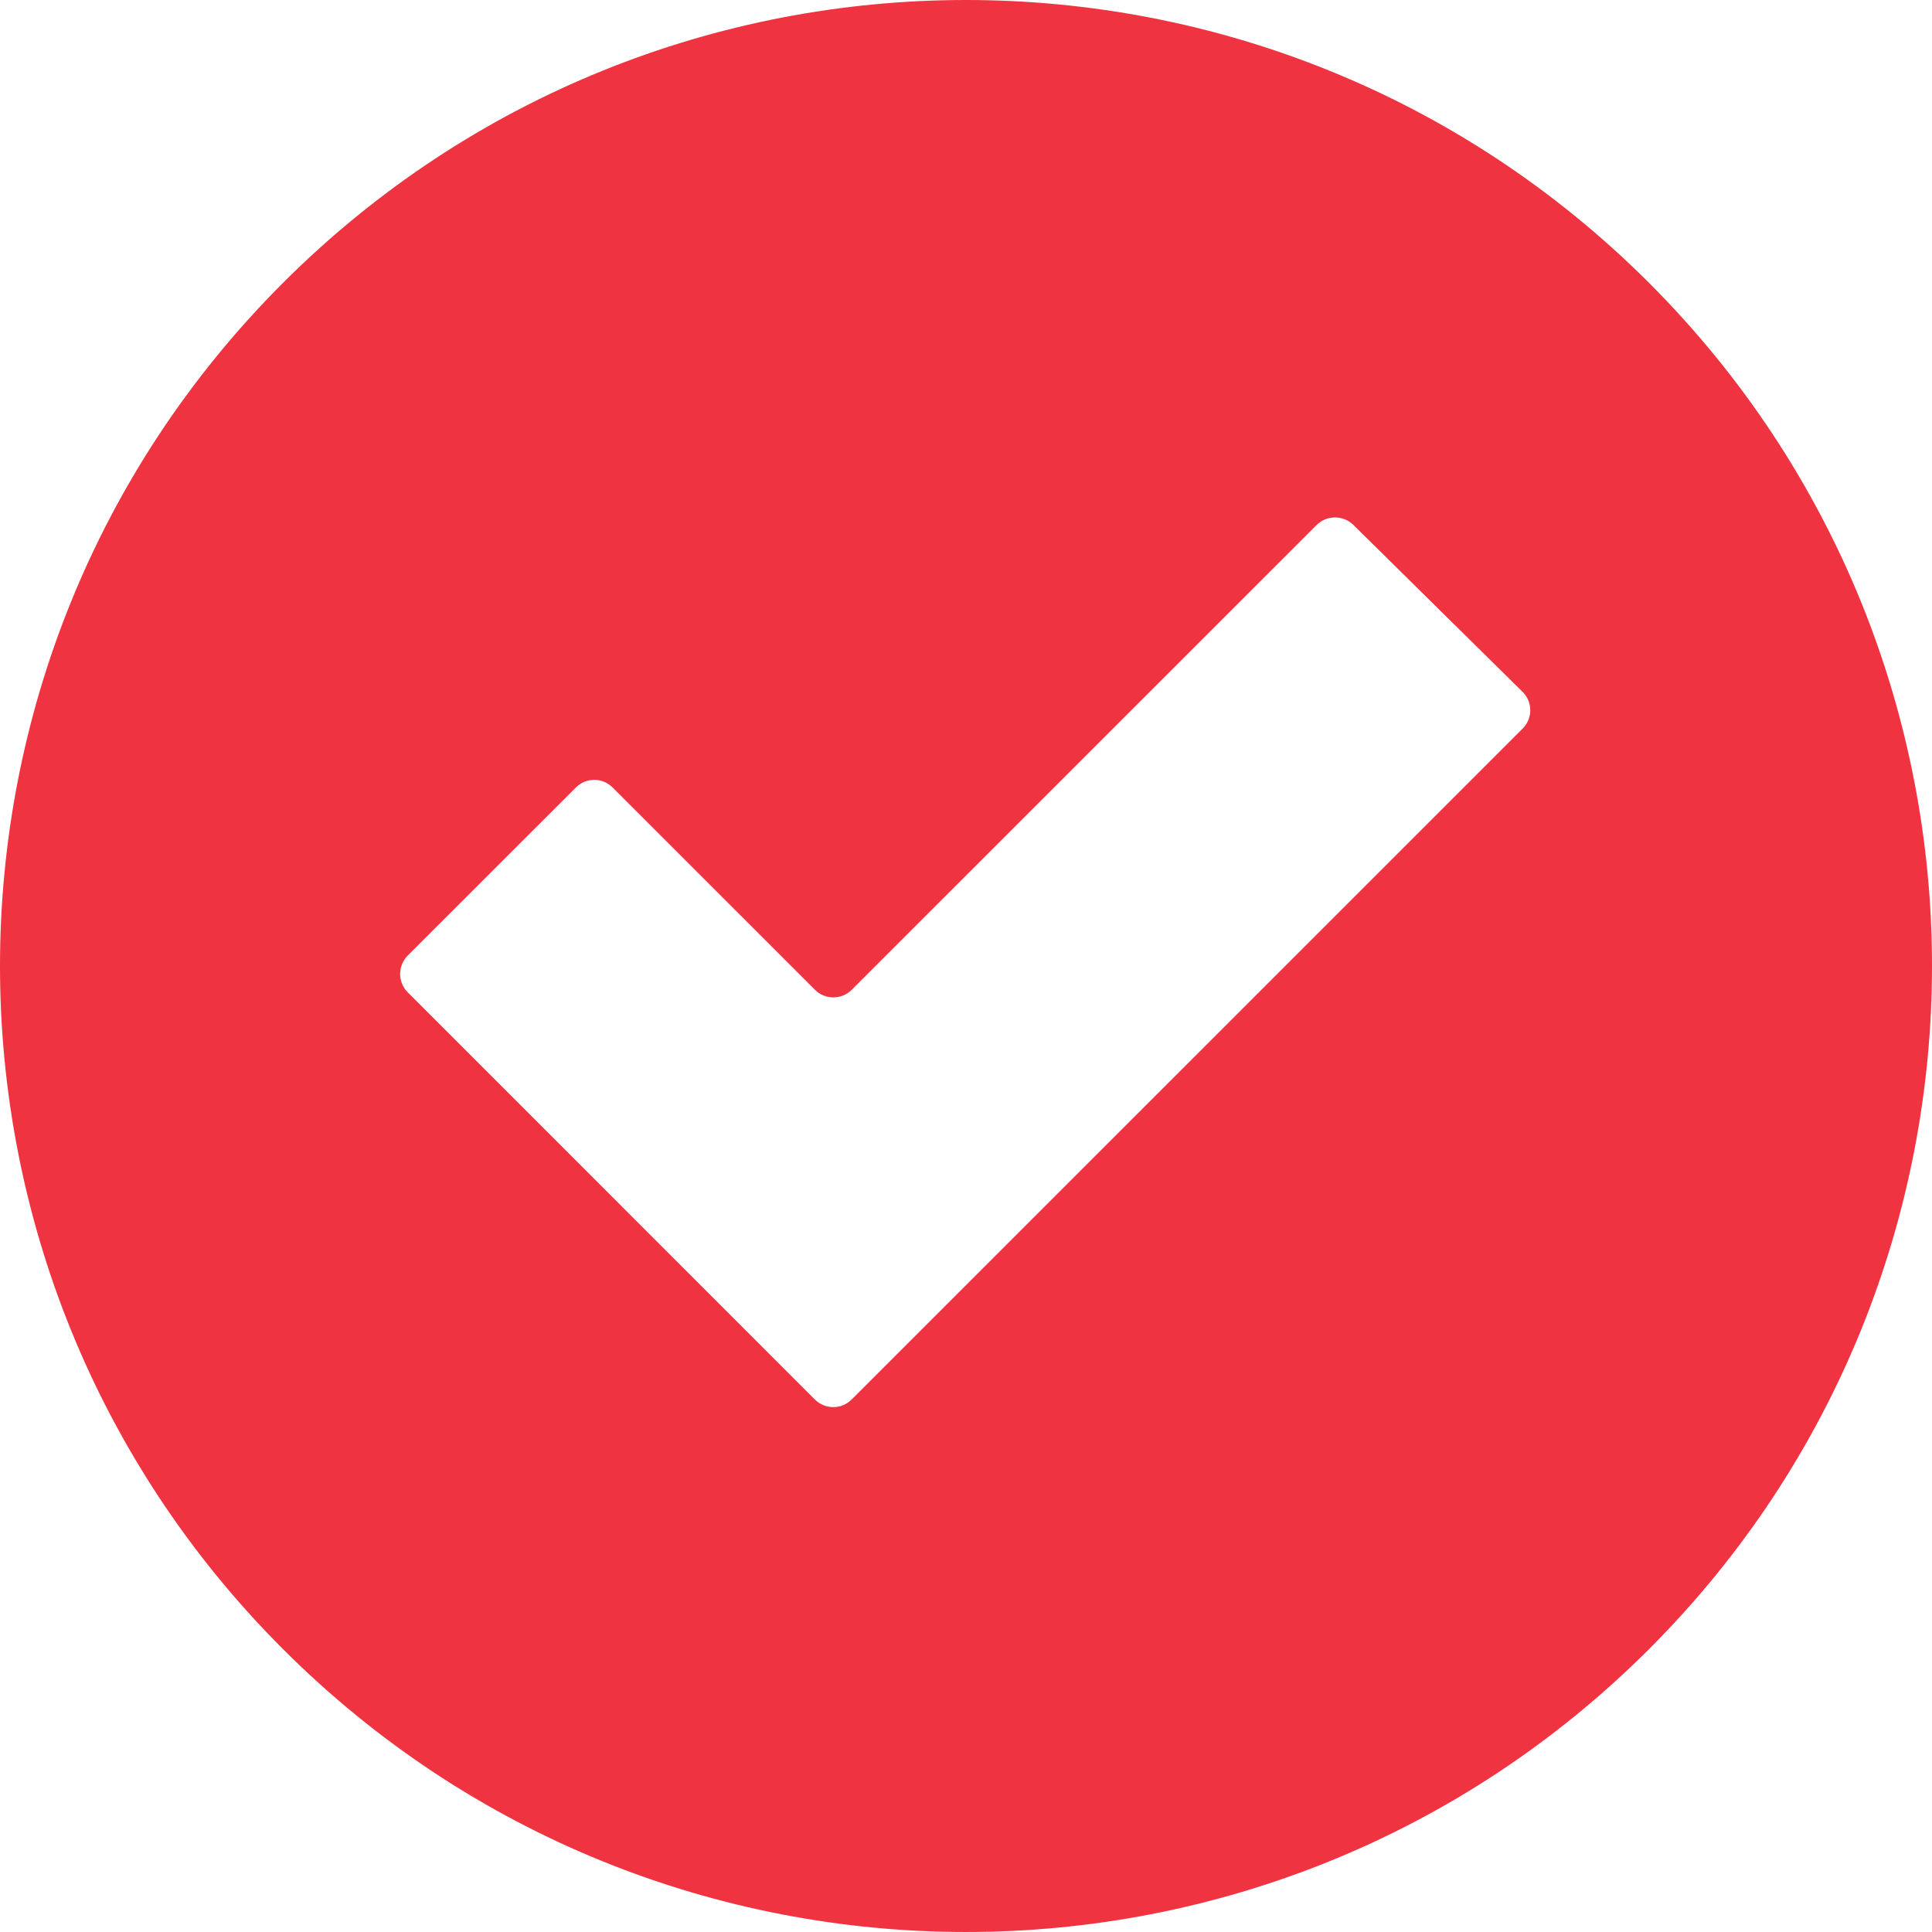 <?xml version="1.0" encoding="UTF-8"?>
<svg width="98px" height="98px" viewBox="0 0 98 98" version="1.1" xmlns="http://www.w3.org/2000/svg" xmlns:xlink="http://www.w3.org/1999/xlink">
    <title>Shape Copy 7</title>
    <g id="Integration-page" stroke="none" stroke-width="1" fill="none" fill-rule="evenodd">
        <g id="Artboard-Copy-18" transform="translate(-1259, -2933)" fill="#EF3340" fill-rule="nonzero">
            <path d="M1336.243,2969.949 L1302.196,3003.992 C1301.688,3004.503 1300.848,3004.503 1300.337,3003.992 L1279.68,2983.332 C1279.169,2982.823 1279.169,2981.988 1279.68,2981.473 L1288.216,2972.942 C1288.727,2972.429 1289.563,2972.429 1290.071,2972.942 L1300.341,2983.21 C1300.852,2983.719 1301.688,2983.719 1302.2,2983.21 L1325.782,2959.634 C1326.289,2959.122 1327.13,2959.118 1327.649,2959.625 L1336.235,2968.097 C1336.751,2968.606 1336.751,2969.438 1336.243,2969.949 Z M1342.65,2947.352 C1323.512,2928.216 1292.489,2928.216 1273.352,2947.352 C1254.216,2966.488 1254.216,2997.511 1273.352,3016.647 C1292.489,3035.784 1323.512,3035.784 1342.65,3016.647 C1361.782,2997.511 1361.785,2966.488 1342.65,2947.352 Z" id="Shape-Copy-7"></path>
        </g>
    </g>
</svg>